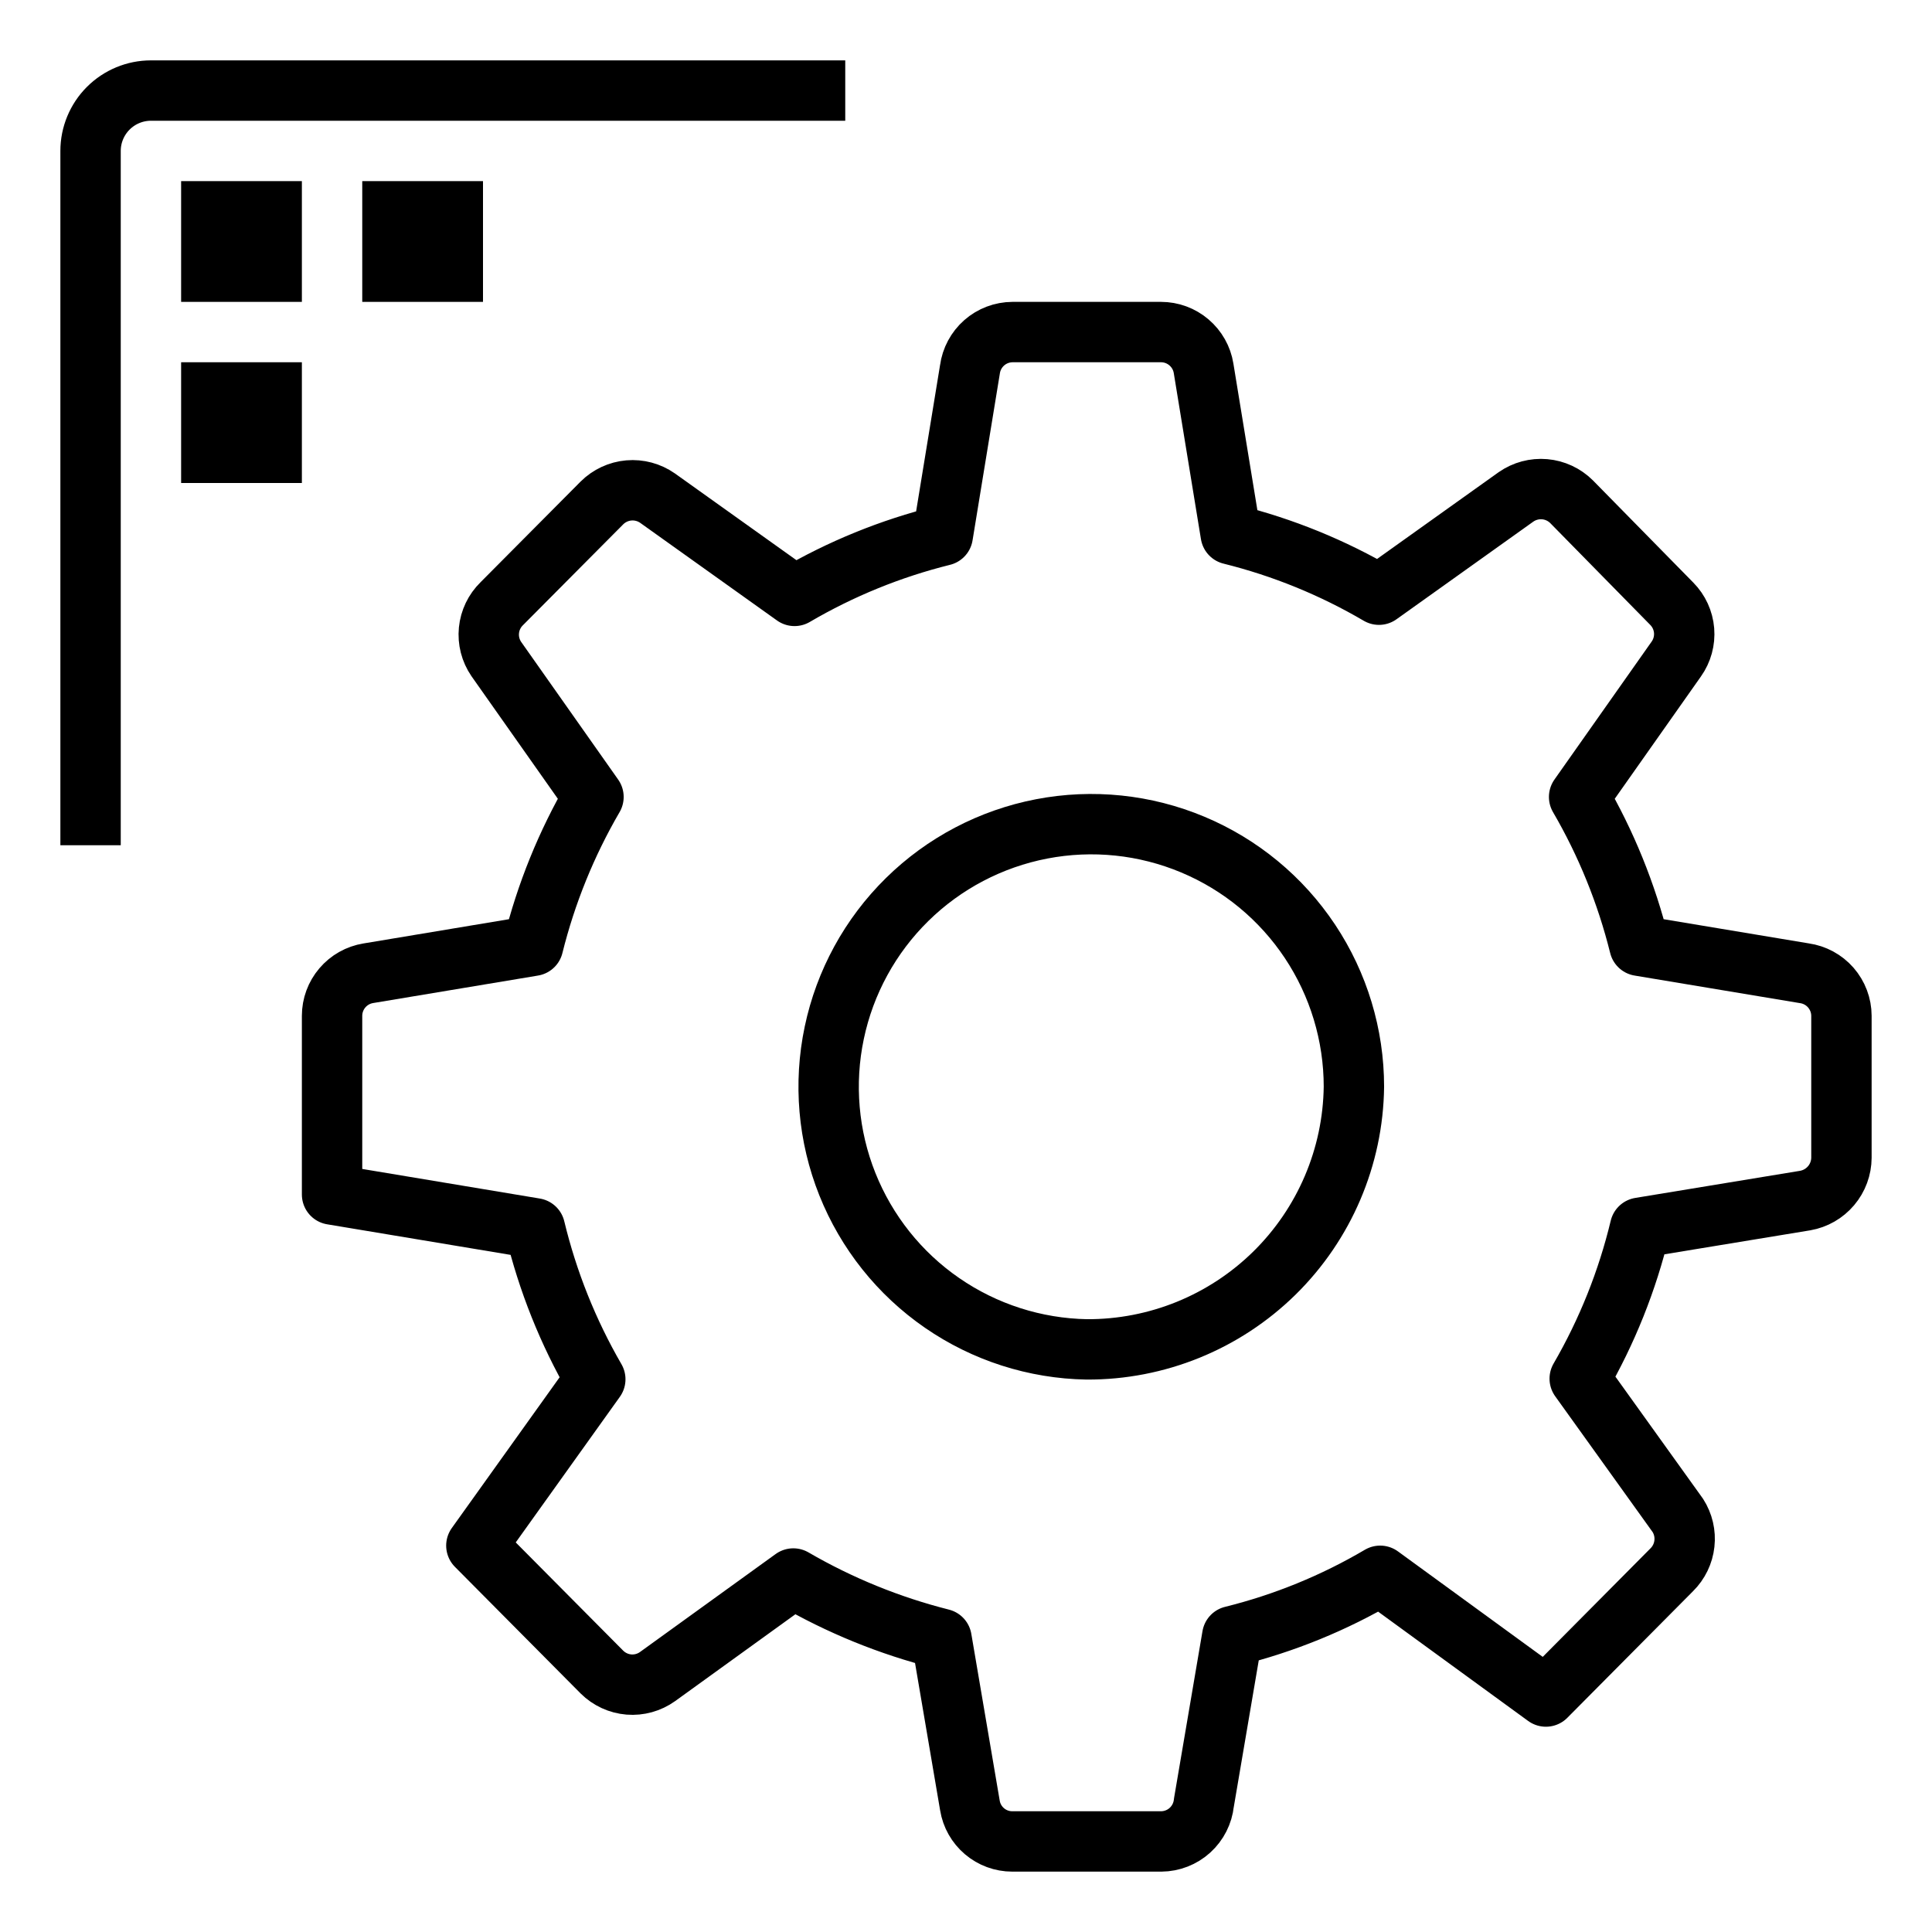 <svg xmlns="http://www.w3.org/2000/svg" width="64" height="64" viewBox="0 0 64 64" fill="none"><path d="M3 28V5C3 4.47 3.211 3.961 3.586 3.586C3.961 3.211 4.47 3 5 3H28" stroke="black" stroke-width="2"></path><path d="M36 61H33.53C33.194 61 32.868 60.88 32.612 60.662C32.355 60.444 32.184 60.142 32.13 59.81L31.19 54.29C29.468 53.855 27.815 53.182 26.28 52.29L21.78 55.54C21.505 55.736 21.169 55.829 20.833 55.802C20.496 55.774 20.18 55.628 19.94 55.39L15.78 51.2L19.72 45.69C18.816 44.128 18.143 42.444 17.72 40.69L11 39.57V33.65C11 33.311 11.121 32.983 11.341 32.725C11.561 32.466 11.865 32.295 12.2 32.24L17.66 31.33C18.09 29.6 18.763 27.94 19.66 26.4L16.44 21.83C16.25 21.552 16.164 21.217 16.197 20.882C16.23 20.547 16.38 20.235 16.62 20L19.94 16.66C20.179 16.422 20.495 16.275 20.831 16.246C21.167 16.217 21.503 16.307 21.78 16.5L26.32 19.74C27.852 18.842 29.506 18.168 31.23 17.74L32.13 12.24C32.176 11.898 32.344 11.584 32.603 11.356C32.862 11.128 33.195 11.002 33.54 11H38.46C38.799 11 39.127 11.121 39.385 11.341C39.644 11.561 39.816 11.865 39.87 12.2L40.77 17.7C42.494 18.128 44.148 18.802 45.68 19.7L50.22 16.46C50.497 16.267 50.833 16.177 51.169 16.206C51.505 16.235 51.821 16.382 52.06 16.62L55.38 20C55.616 20.239 55.76 20.553 55.788 20.888C55.815 21.222 55.724 21.556 55.53 21.83L52.31 26.4C53.207 27.94 53.88 29.6 54.31 31.33L59.77 32.24C60.11 32.288 60.422 32.457 60.648 32.716C60.873 32.975 60.999 33.306 61 33.65V38.35C60.998 38.69 60.877 39.018 60.657 39.278C60.438 39.537 60.135 39.711 59.8 39.77L54.33 40.67C53.909 42.425 53.235 44.109 52.33 45.67L55.58 50.2C55.758 50.478 55.835 50.808 55.798 51.135C55.762 51.463 55.614 51.768 55.38 52L51.21 56.2L45.72 52.2C44.192 53.1 42.541 53.774 40.82 54.2L39.88 59.72C39.843 60.069 39.679 60.393 39.419 60.629C39.159 60.865 38.821 60.997 38.47 61H36Z" stroke="black" stroke-width="2" stroke-linecap="round" stroke-linejoin="round"></path><path d="M36 44.7C34.286 44.67 32.619 44.135 31.208 43.161C29.797 42.188 28.706 40.819 28.07 39.227C27.434 37.635 27.283 35.89 27.636 34.213C27.988 32.535 28.828 30.999 30.051 29.797C31.273 28.595 32.824 27.782 34.507 27.458C36.191 27.134 37.932 27.315 39.513 27.978C41.094 28.64 42.444 29.755 43.394 31.183C44.343 32.61 44.85 34.286 44.85 36C44.821 38.324 43.874 40.543 42.217 42.173C40.559 43.802 38.325 44.711 36 44.7" stroke="black" stroke-width="2" stroke-linecap="round" stroke-linejoin="round"></path><path d="M10 6H6V10H10V6Z" fill="black"></path><path d="M10 12H6V16H10V12Z" fill="black"></path><path d="M16 6H12V10H16V6Z" fill="black"></path></svg>